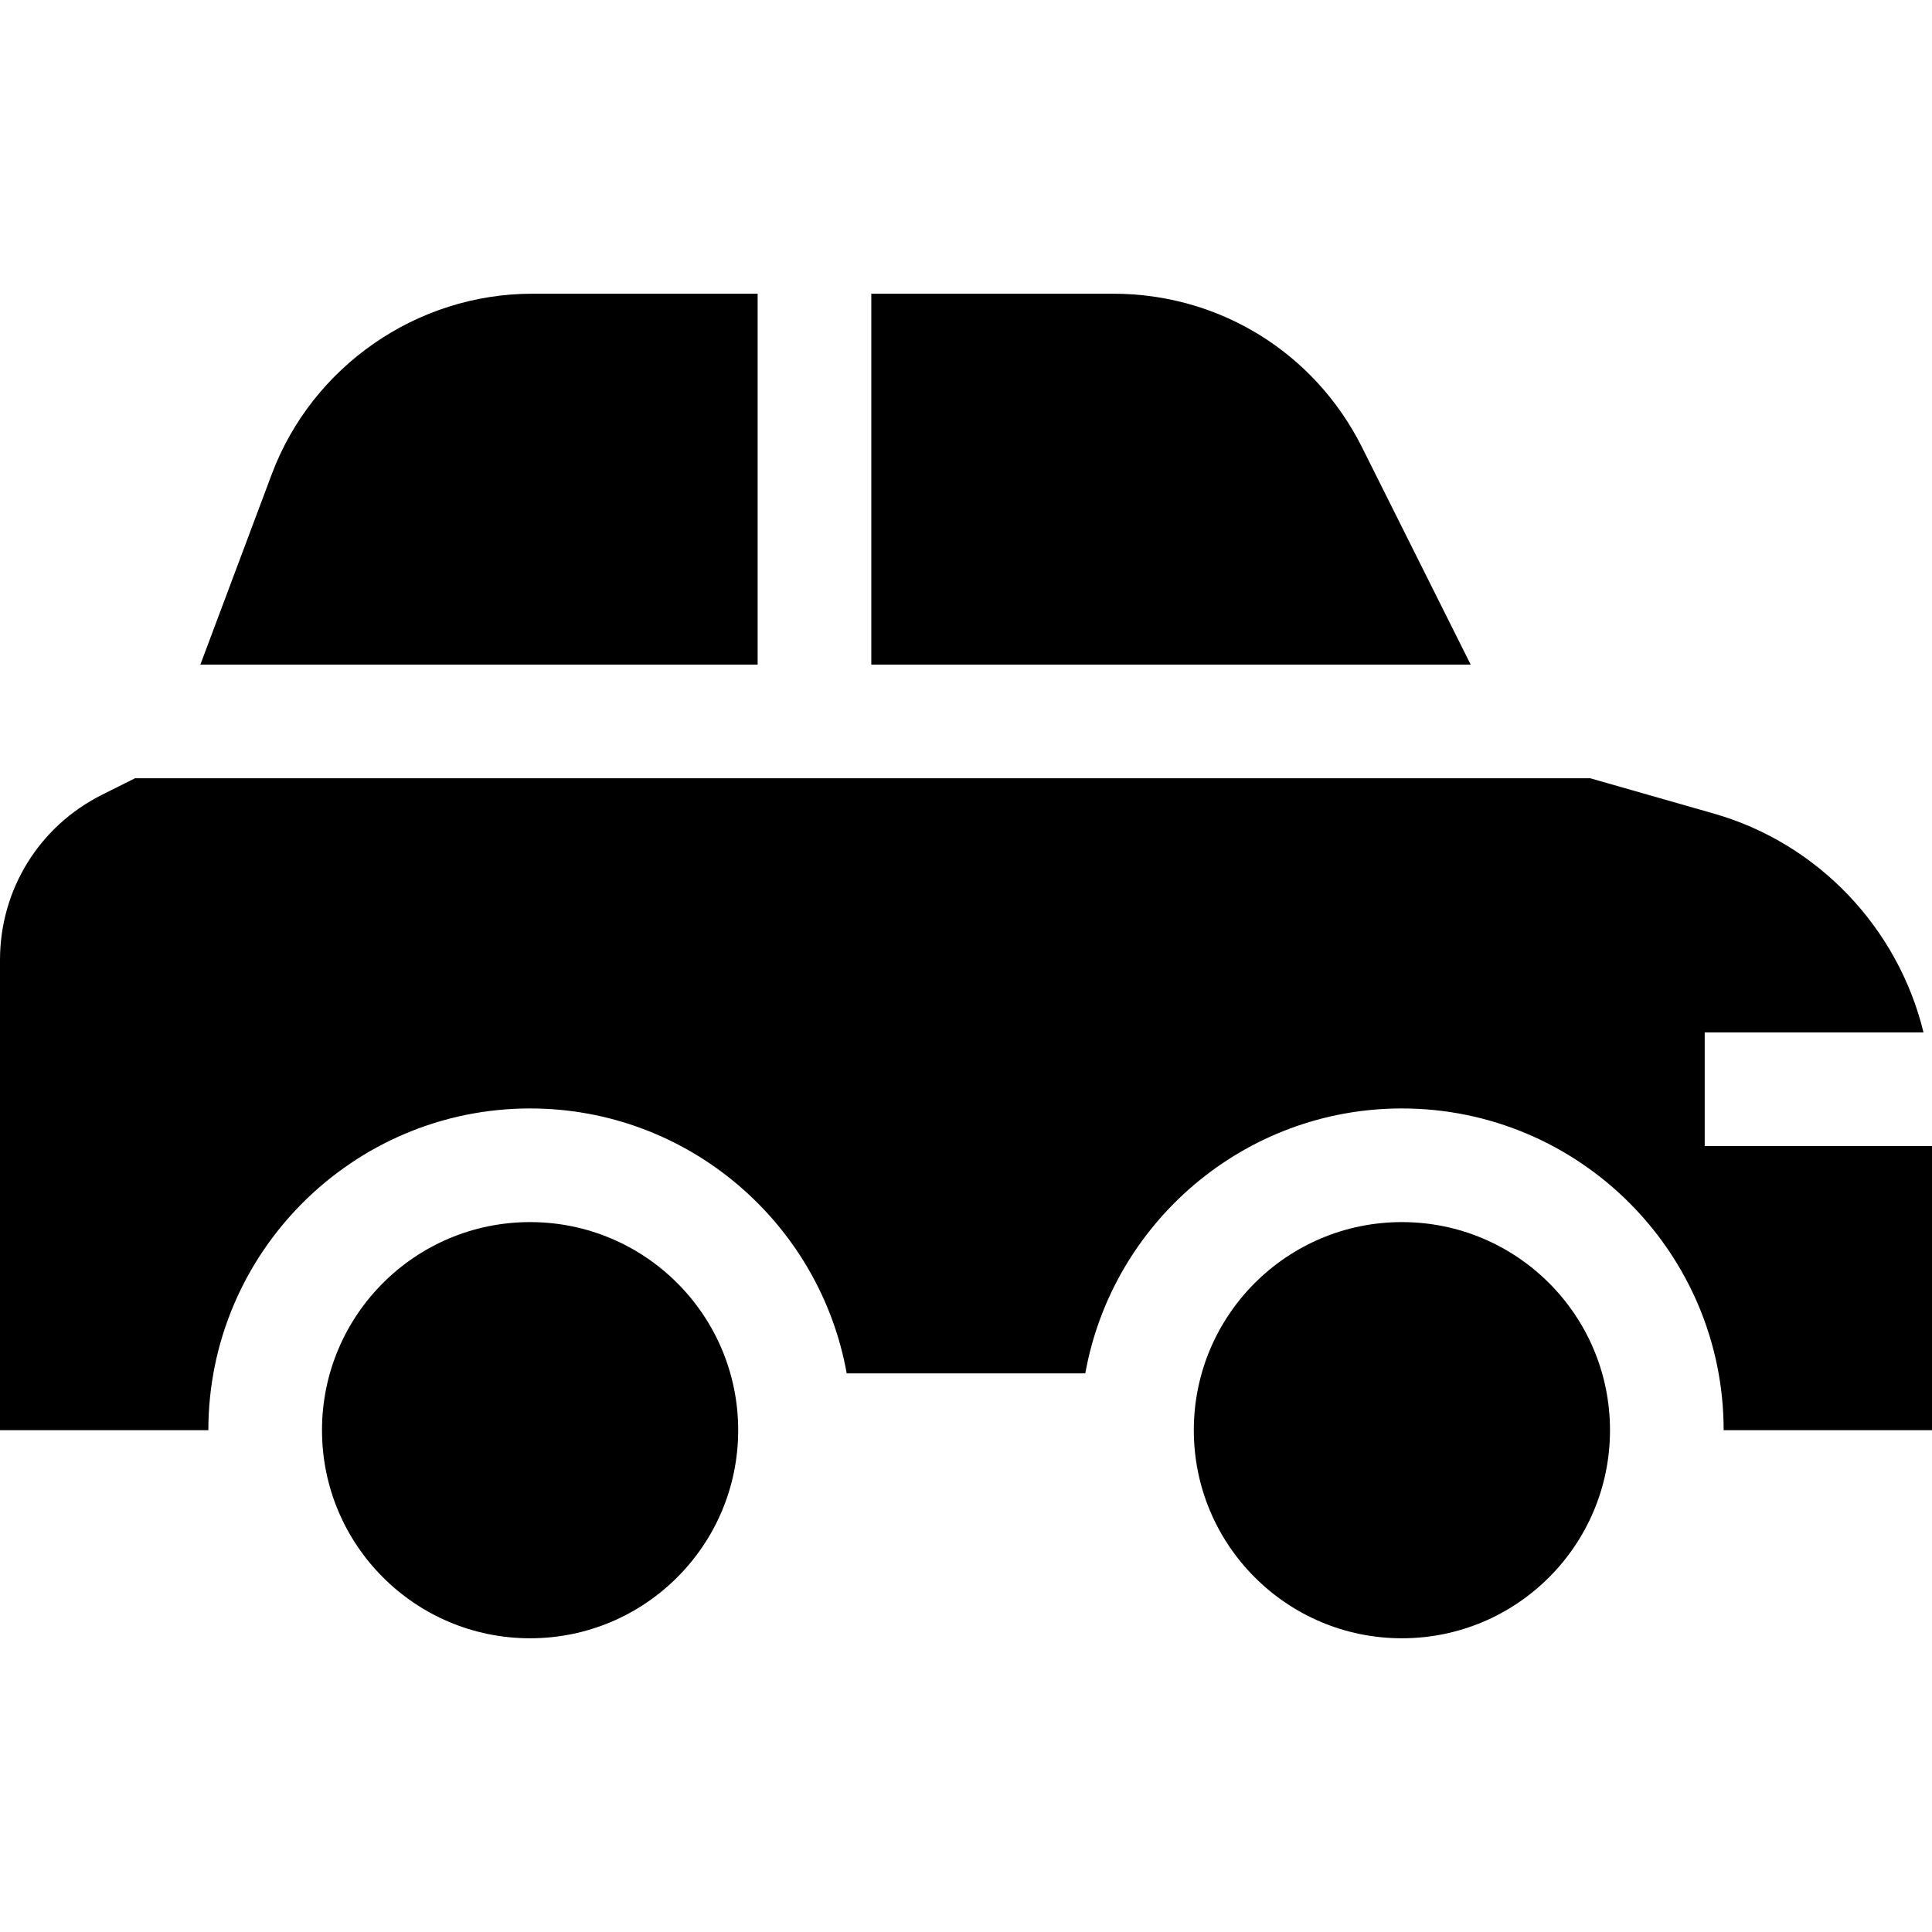 <svg id="Capa_1" enable-background="new 0 0 510 510" height="512" viewBox="0 0 510 510" width="512" xmlns="http://www.w3.org/2000/svg"><g><path d="m230 175.436h158.222l-28.653-57.307c-12.52-25.04-37.688-40.595-65.684-40.595h-63.885z"/><path d="m200 175.436v-97.901h-59.504c-30.439 0-58.072 19.149-68.76 47.65l-18.844 50.251z"/><g><circle cx="139.931" cy="377.535" r="54.931"/><circle cx="370.069" cy="377.535" r="54.931"/><path d="m450 302.535v-30h57.76c-6.639-27.292-27.554-49.827-55.351-57.77l-32.652-9.329h-384.101l-8.682 4.341c-16.638 8.319-26.974 25.044-26.974 43.645v124.112h55c0-46.831 38.1-84.931 84.931-84.931 41.711 0 76.47 30.233 83.577 69.931h62.984c7.107-39.698 41.866-69.931 83.577-69.931 46.831 0 84.931 38.1 84.931 84.931h55v-75h-60z"/></g></g></svg>
